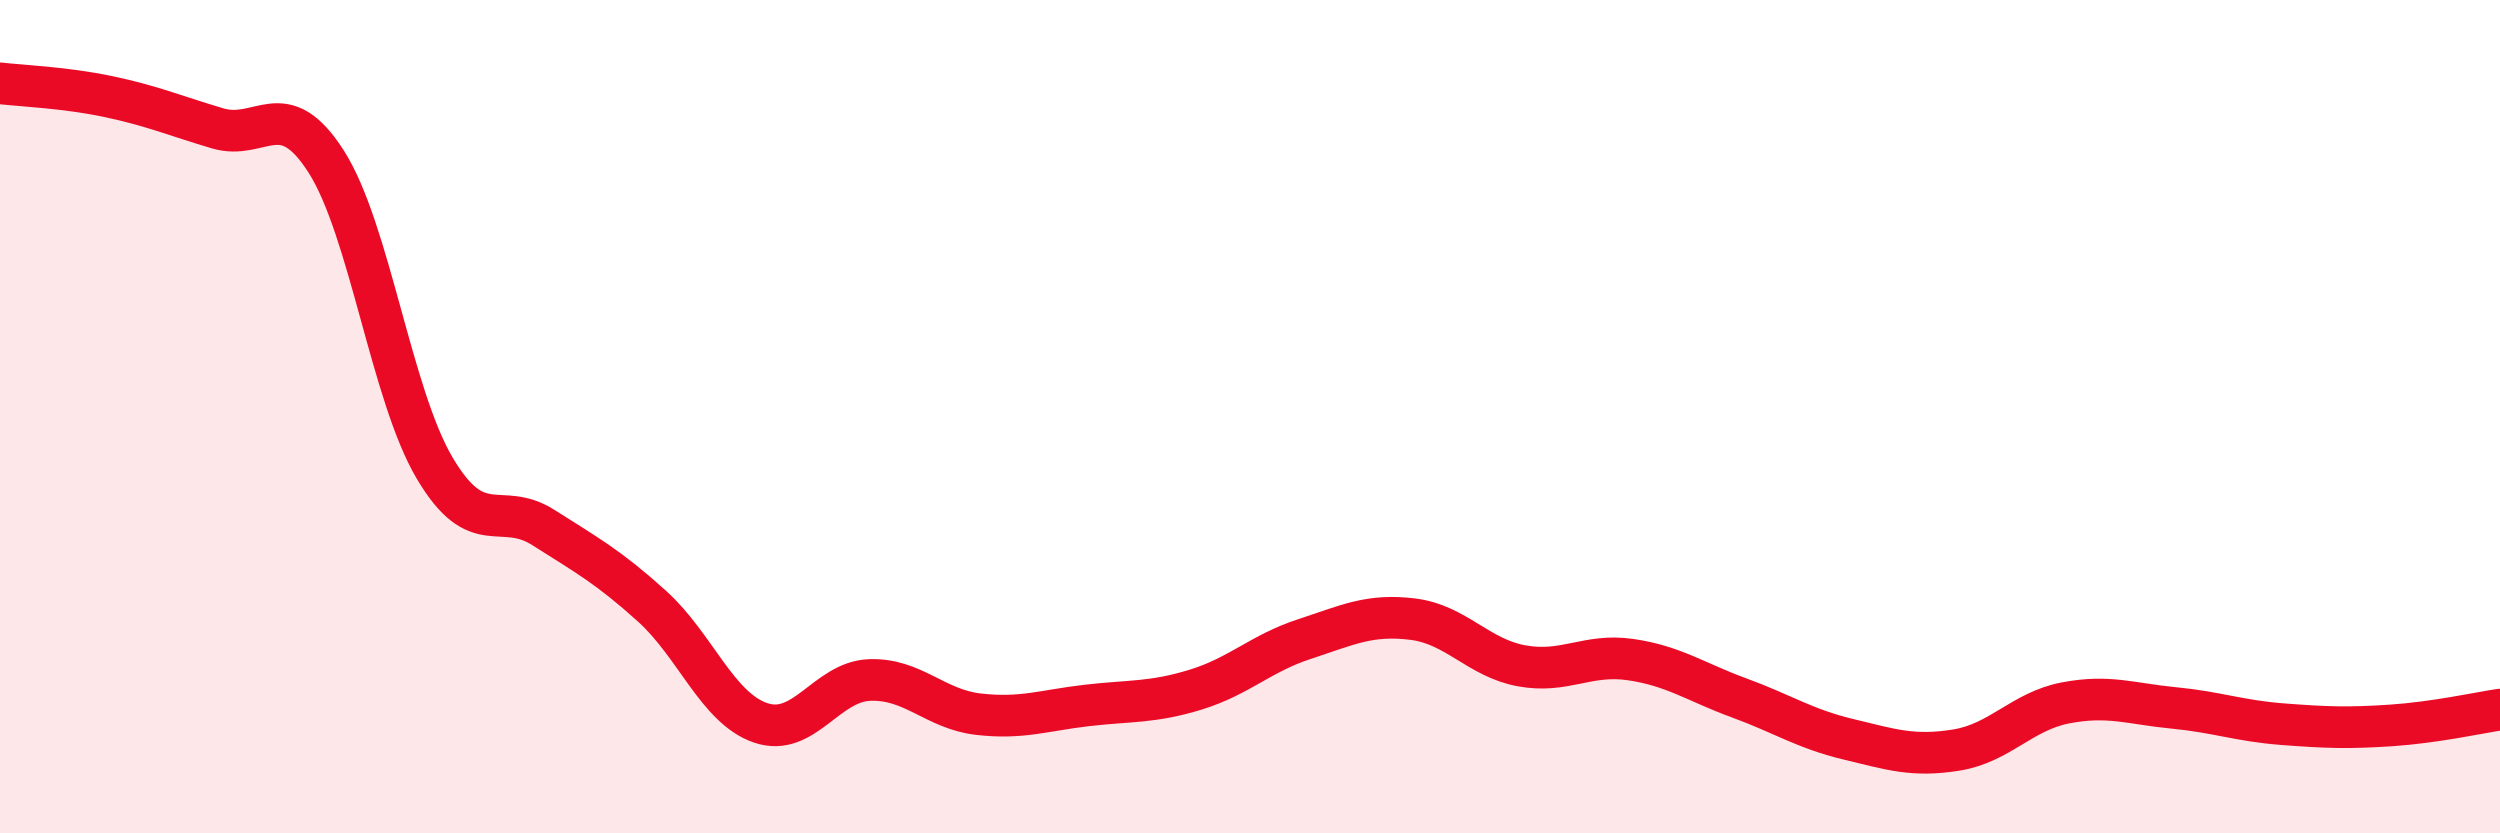 
    <svg width="60" height="20" viewBox="0 0 60 20" xmlns="http://www.w3.org/2000/svg">
      <path
        d="M 0,2 C 0.52,2.06 1.57,2.1 2.61,2.32 C 3.65,2.54 4.18,2.77 5.22,3.08 C 6.26,3.39 6.79,2.25 7.83,3.88 C 8.87,5.51 9.39,9.47 10.43,11.23 C 11.47,12.99 12,12 13.04,12.66 C 14.08,13.32 14.61,13.61 15.65,14.55 C 16.69,15.49 17.22,17 18.26,17.35 C 19.3,17.7 19.83,16.36 20.87,16.32 C 21.91,16.28 22.44,17.02 23.48,17.14 C 24.52,17.26 25.05,17.05 26.09,16.93 C 27.13,16.81 27.66,16.87 28.7,16.55 C 29.74,16.23 30.26,15.68 31.3,15.34 C 32.34,15 32.87,14.73 33.91,14.86 C 34.95,14.99 35.48,15.79 36.52,15.98 C 37.56,16.17 38.09,15.68 39.13,15.83 C 40.17,15.98 40.7,16.37 41.74,16.75 C 42.78,17.13 43.31,17.49 44.35,17.74 C 45.39,17.99 45.92,18.17 46.96,18 C 48,17.83 48.53,17.07 49.57,16.87 C 50.61,16.67 51.13,16.89 52.17,16.99 C 53.21,17.09 53.74,17.3 54.78,17.38 C 55.82,17.46 56.35,17.48 57.39,17.41 C 58.43,17.34 59.48,17.11 60,17.03L60 20L0 20Z"
        fill="#EB0A25"
        opacity="0.1"
        stroke-linecap="round"
        stroke-linejoin="round"
      />
      <path
        d="M 0,2 C 0.52,2.06 1.57,2.1 2.61,2.32 C 3.65,2.54 4.18,2.77 5.22,3.08 C 6.26,3.39 6.79,2.25 7.83,3.88 C 8.87,5.51 9.39,9.47 10.43,11.23 C 11.47,12.99 12,12 13.04,12.66 C 14.08,13.32 14.61,13.61 15.65,14.55 C 16.69,15.49 17.22,17 18.26,17.35 C 19.3,17.7 19.83,16.36 20.87,16.32 C 21.91,16.28 22.44,17.02 23.48,17.14 C 24.52,17.26 25.05,17.05 26.09,16.93 C 27.13,16.81 27.66,16.87 28.7,16.55 C 29.74,16.23 30.26,15.68 31.3,15.34 C 32.34,15 32.87,14.73 33.91,14.86 C 34.95,14.99 35.48,15.79 36.52,15.98 C 37.56,16.17 38.09,15.68 39.13,15.83 C 40.17,15.98 40.7,16.37 41.74,16.75 C 42.78,17.13 43.31,17.49 44.35,17.74 C 45.39,17.99 45.92,18.17 46.96,18 C 48,17.83 48.53,17.07 49.57,16.87 C 50.61,16.67 51.13,16.89 52.17,16.99 C 53.21,17.09 53.74,17.3 54.78,17.38 C 55.82,17.46 56.35,17.48 57.39,17.41 C 58.43,17.34 59.48,17.11 60,17.03"
        stroke="#EB0A25"
        stroke-width="1"
        fill="none"
        stroke-linecap="round"
        stroke-linejoin="round"
      />
    </svg>
  